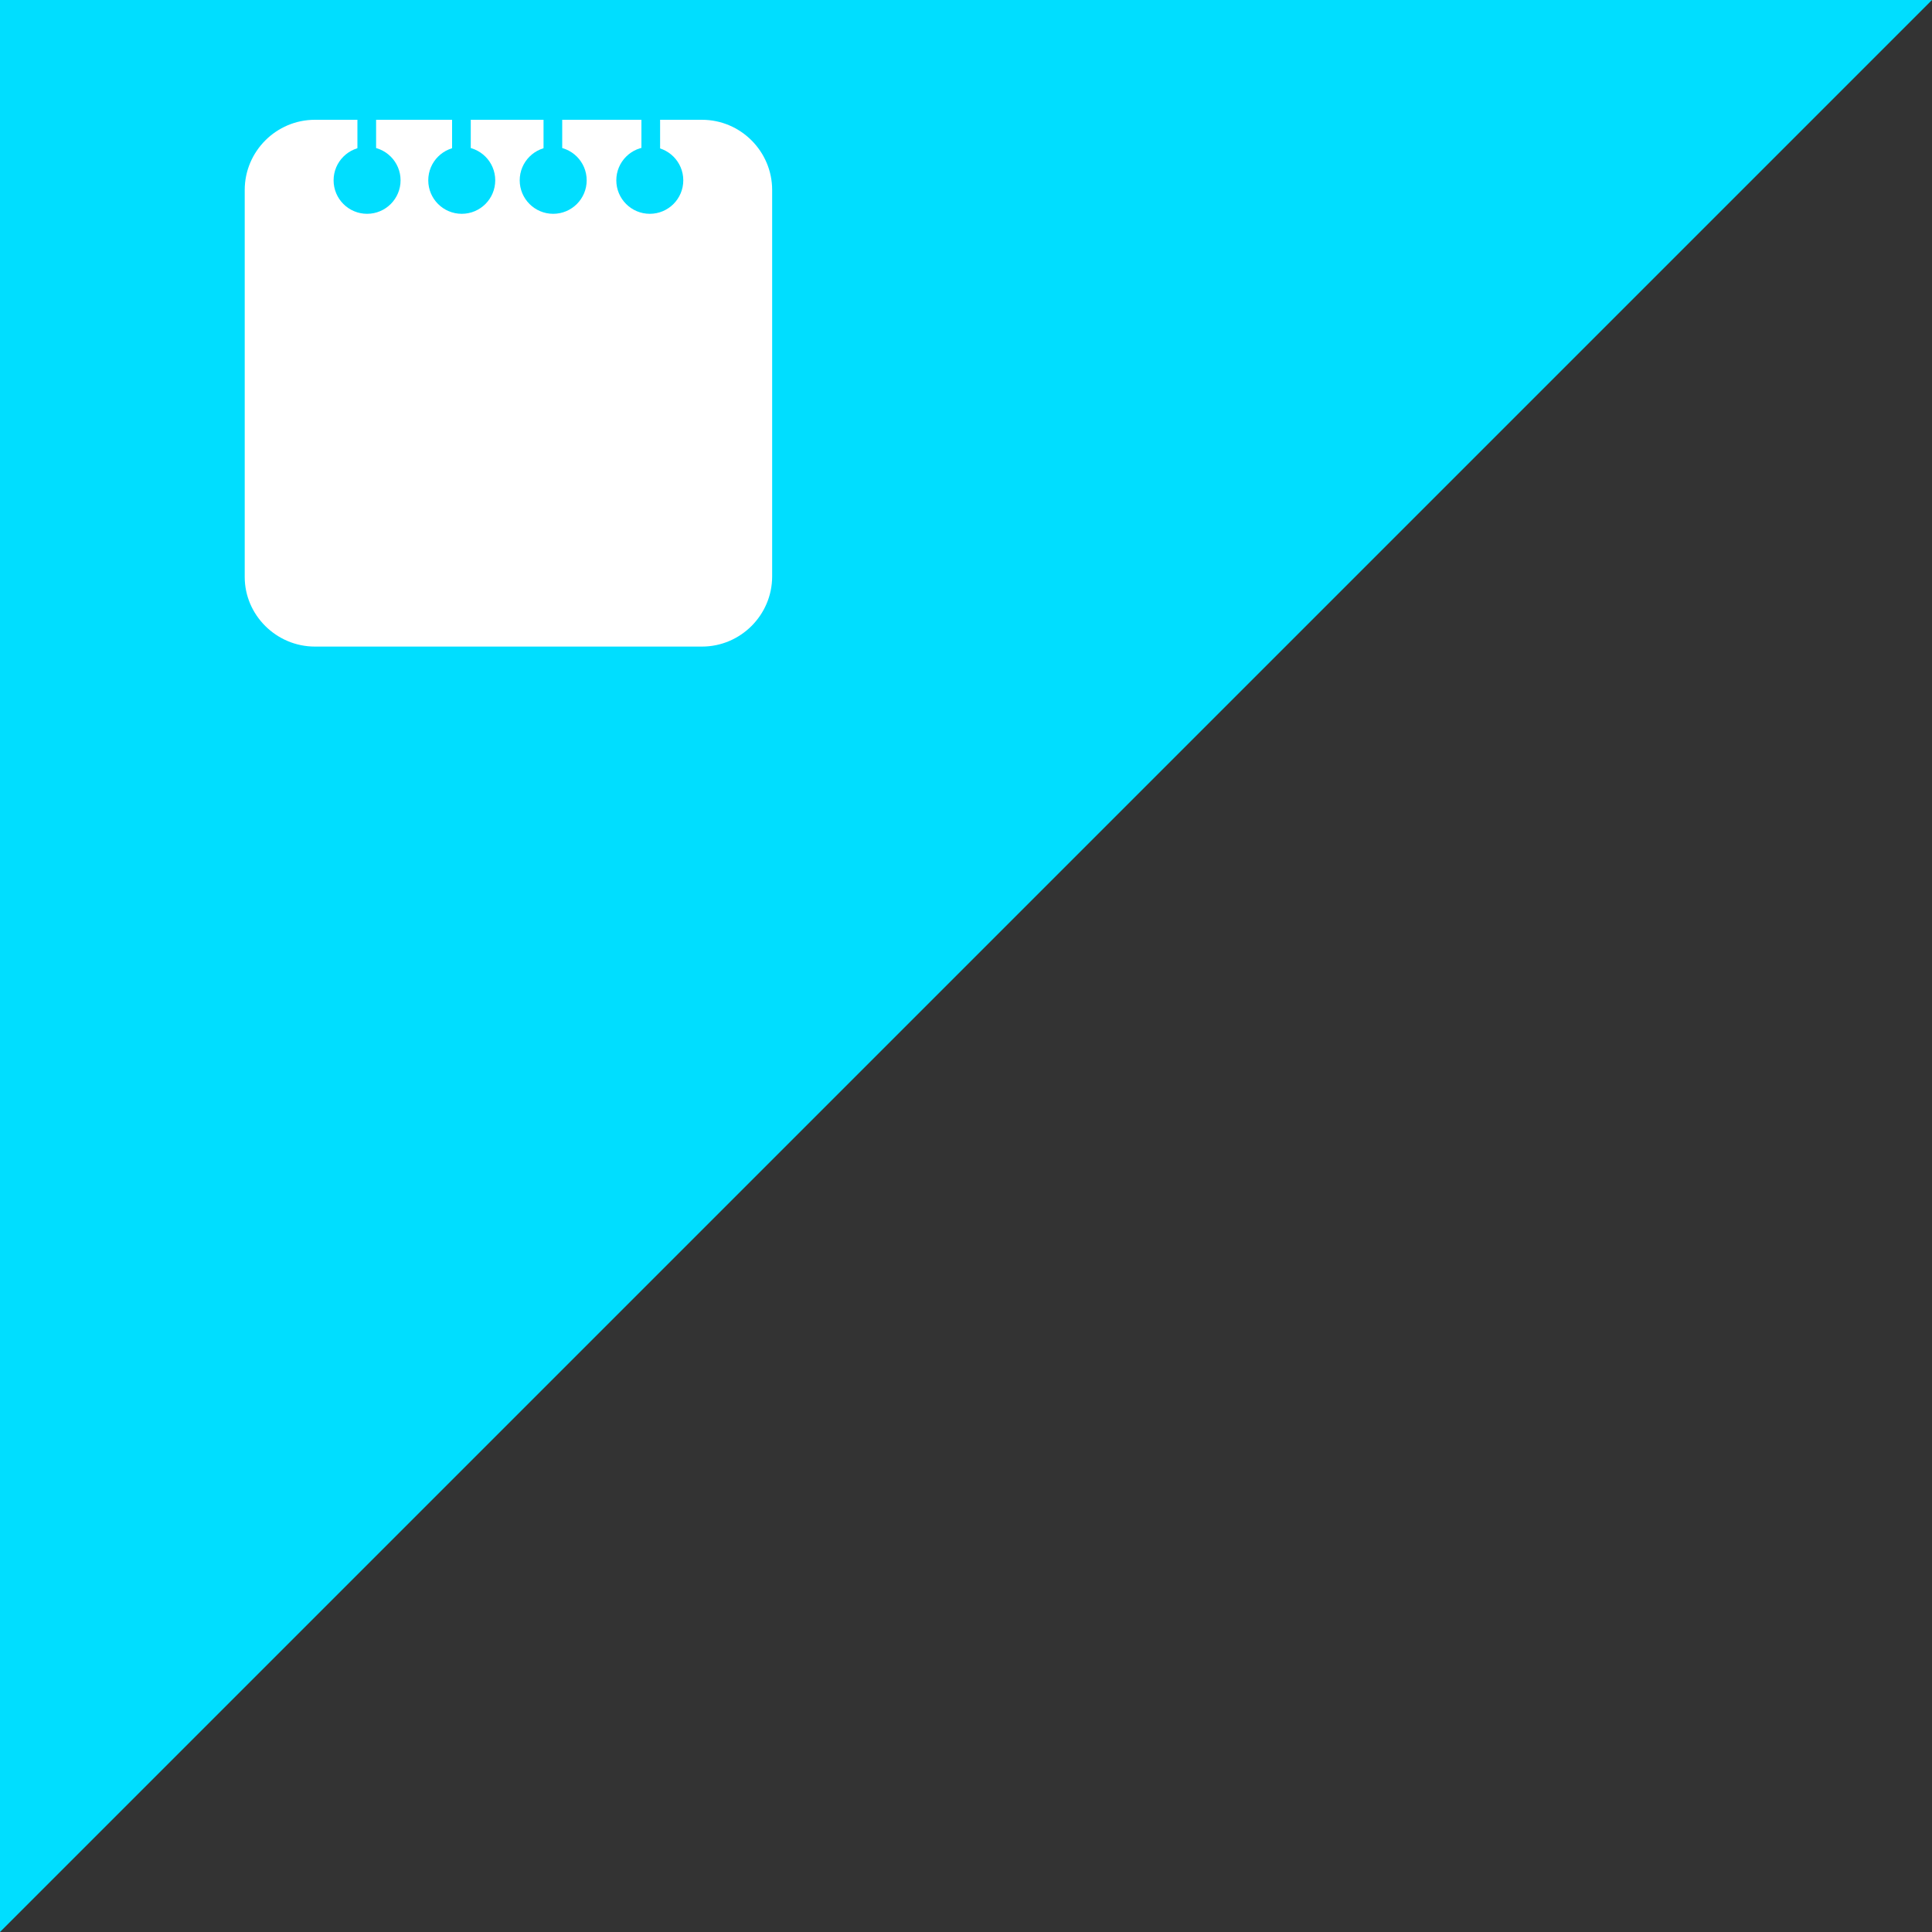 <svg viewBox="0 0 300 300" version="1.1" xmlns="http://www.w3.org/2000/svg" fill="#00deff" ><rect x="0" y="0" width="300" height="300" fill="#333333" stroke="none"/> <polygon  points="0,300 0,0 300,0 "></polygon> <path fill="#FFFFFF" d="M48.9,100.4H109c6,0,10.9-4.9,10.9-10.9v-60c0-6-4.9-10.9-10.9-10.9H48.9c-6,0-10.9,4.9-10.9,10.9v60.1 C38,95.5,42.9,100.4,48.9,100.4z"></path> <circle  cx="57" cy="28" r="5.2"></circle> <circle  cx="71.7" cy="28" r="5.2"></circle> <circle  cx="85.9" cy="28" r="5.2"></circle> <circle  cx="100.9" cy="28" r="5.2"></circle> <rect x="99.6" y="12.7"  width="2.9" height="17.4"></rect> <rect x="84.4" y="12.7"  width="2.9" height="17.4"></rect> <rect x="70.2" y="12.7"  width="2.9" height="17.4"></rect> <rect x="55.5" y="12.7"  width="2.9" height="17.4"></rect> </svg>